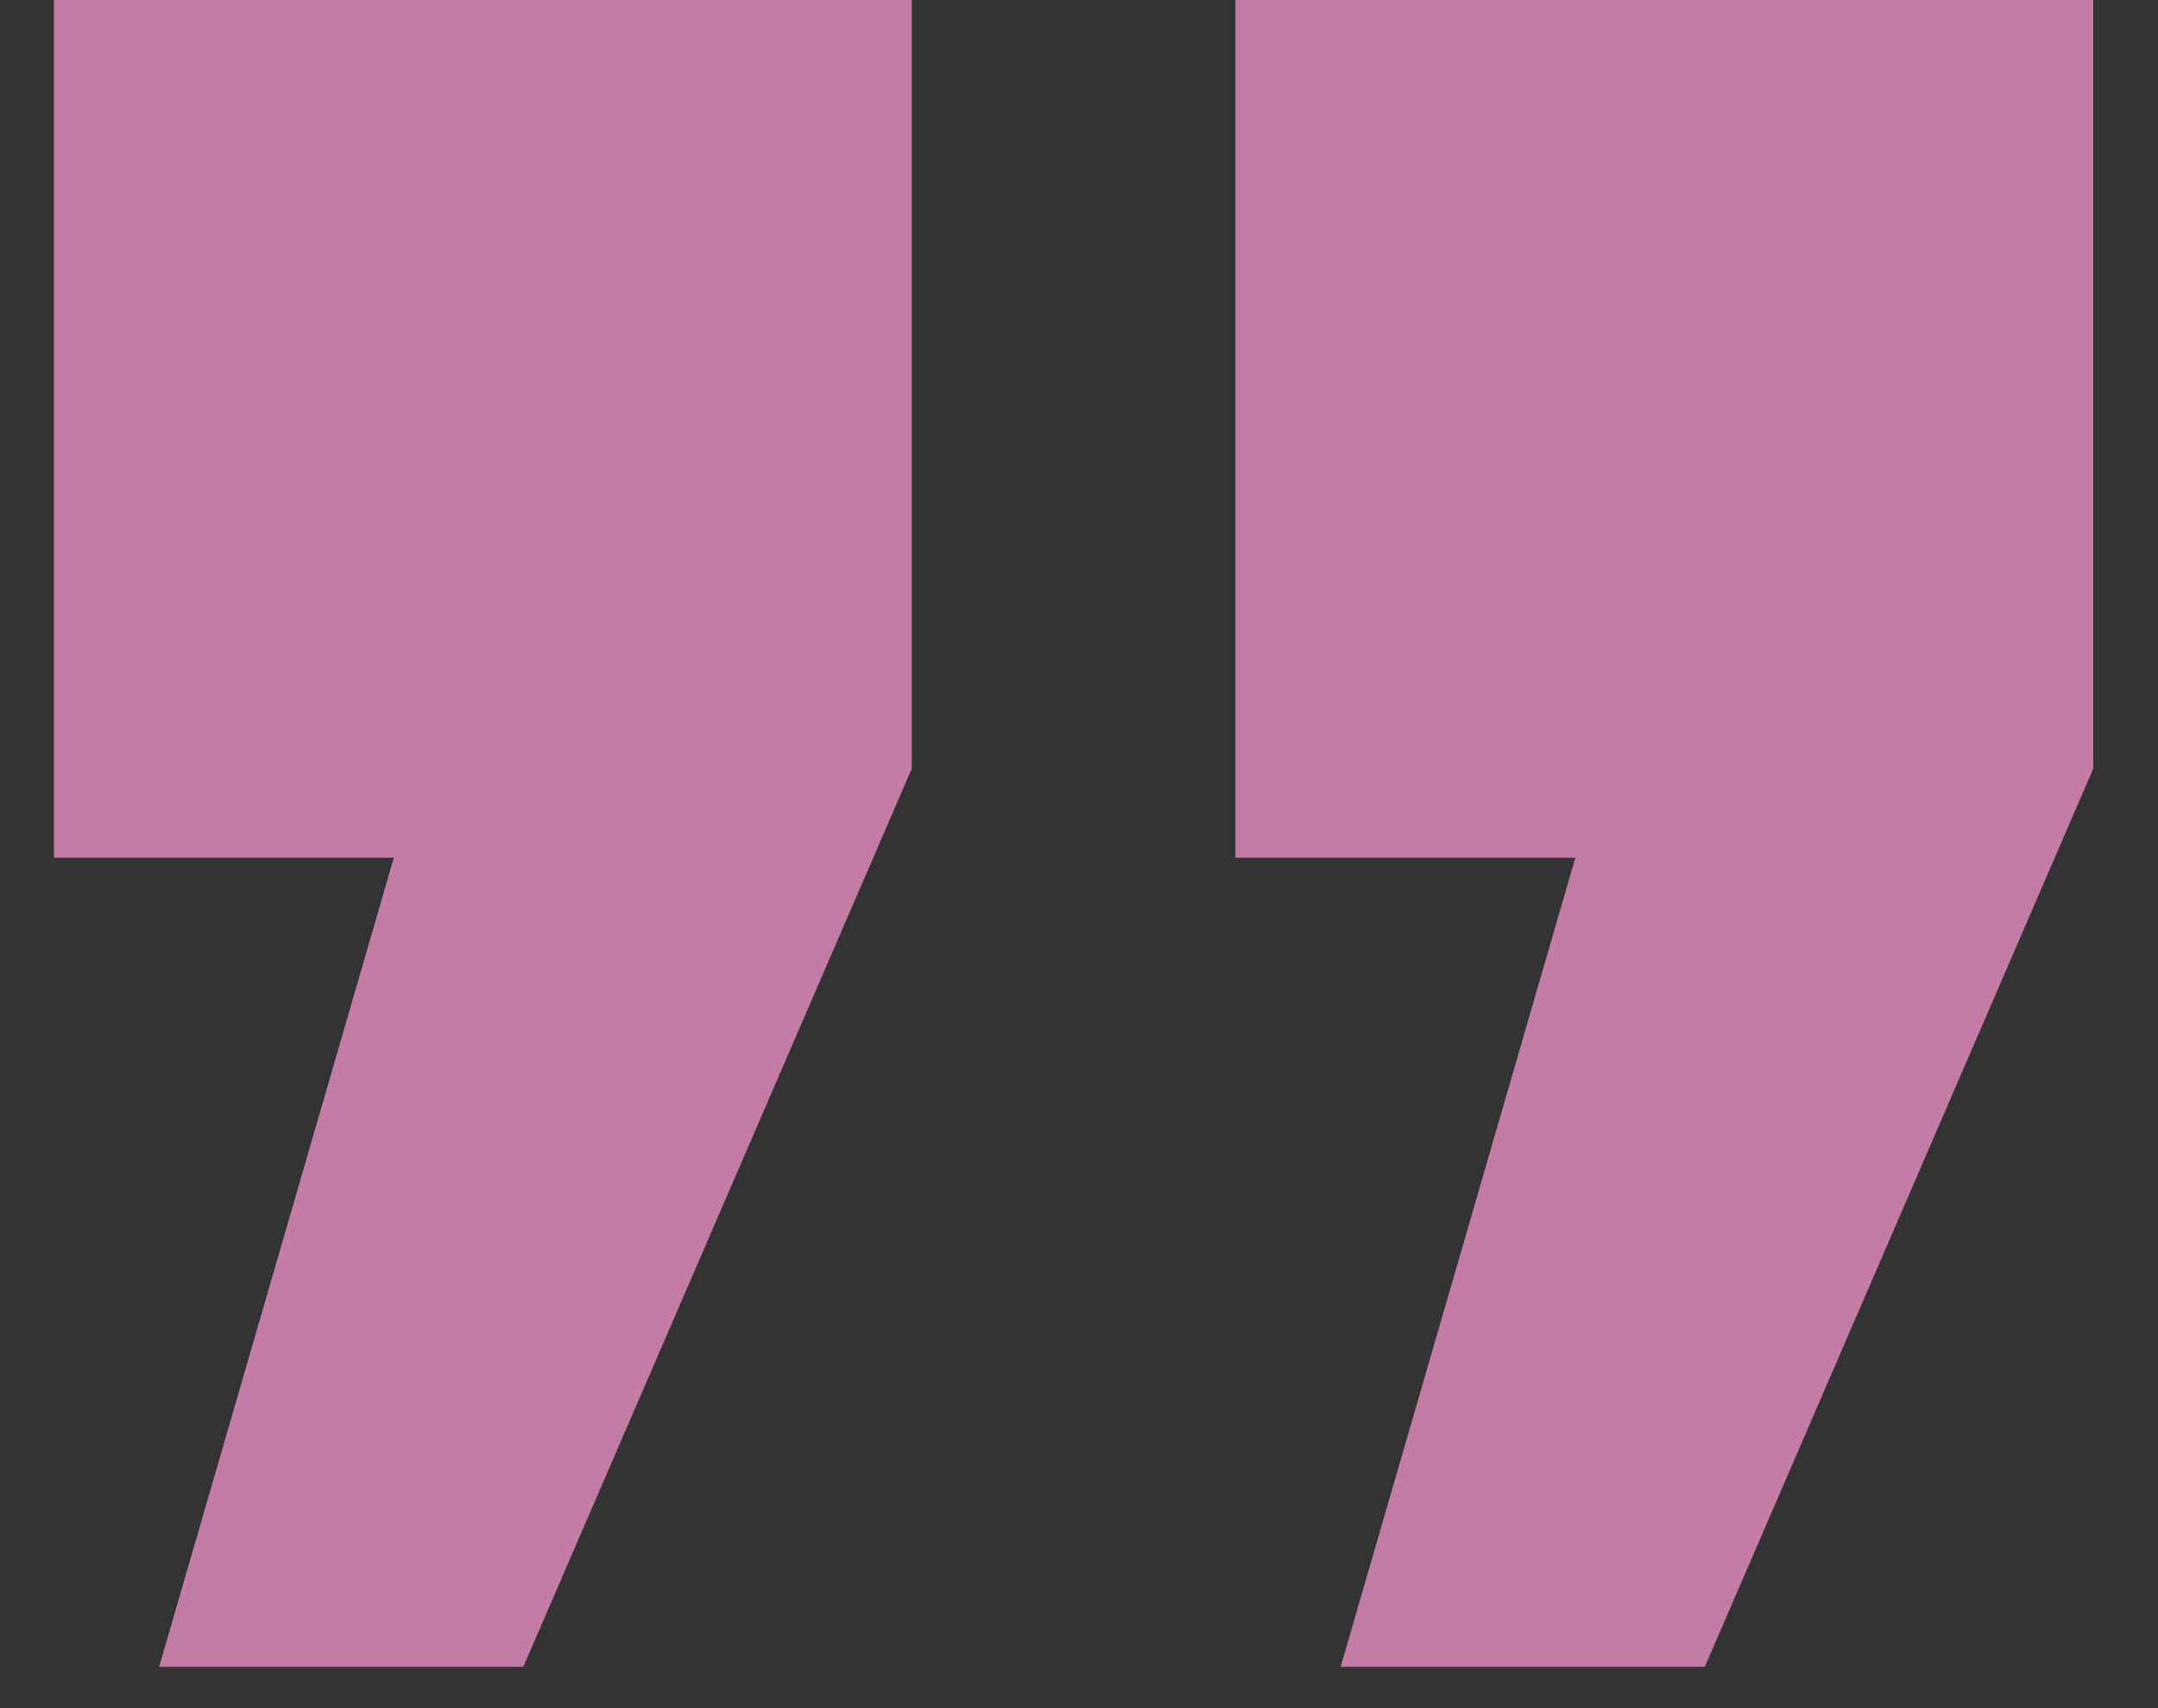 <?xml version="1.0" encoding="UTF-8"?> <svg xmlns="http://www.w3.org/2000/svg" width="24" height="19" viewBox="0 0 24 19" fill="none"><rect x="0" y="0" width="24" height="19" fill="#333333" stroke="none"/> <g clip-path="url(#clip0_13_2)"> <path d="M0.6 9.54V0H10.14V8.55L5.82 18.54H1.77L4.38 9.54H0.6ZM13.74 9.54V0H23.28V8.55L18.96 18.54H14.91L17.52 9.54H13.74Z" fill="url(#paint0_linear_13_2)"></path> </g> <defs> <linearGradient id="paint0_linear_13_2" x1="217.343" y1="6.01" x2="226.034" y2="96.457" gradientUnits="userSpaceOnUse"> <stop stop-color="#C27CA6"></stop> <stop offset="1" stop-color="#F5F5F5"></stop> </linearGradient> <clipPath id="clip0_13_2"> <rect width="24" height="19" fill="white"></rect> </clipPath> </defs> </svg> 